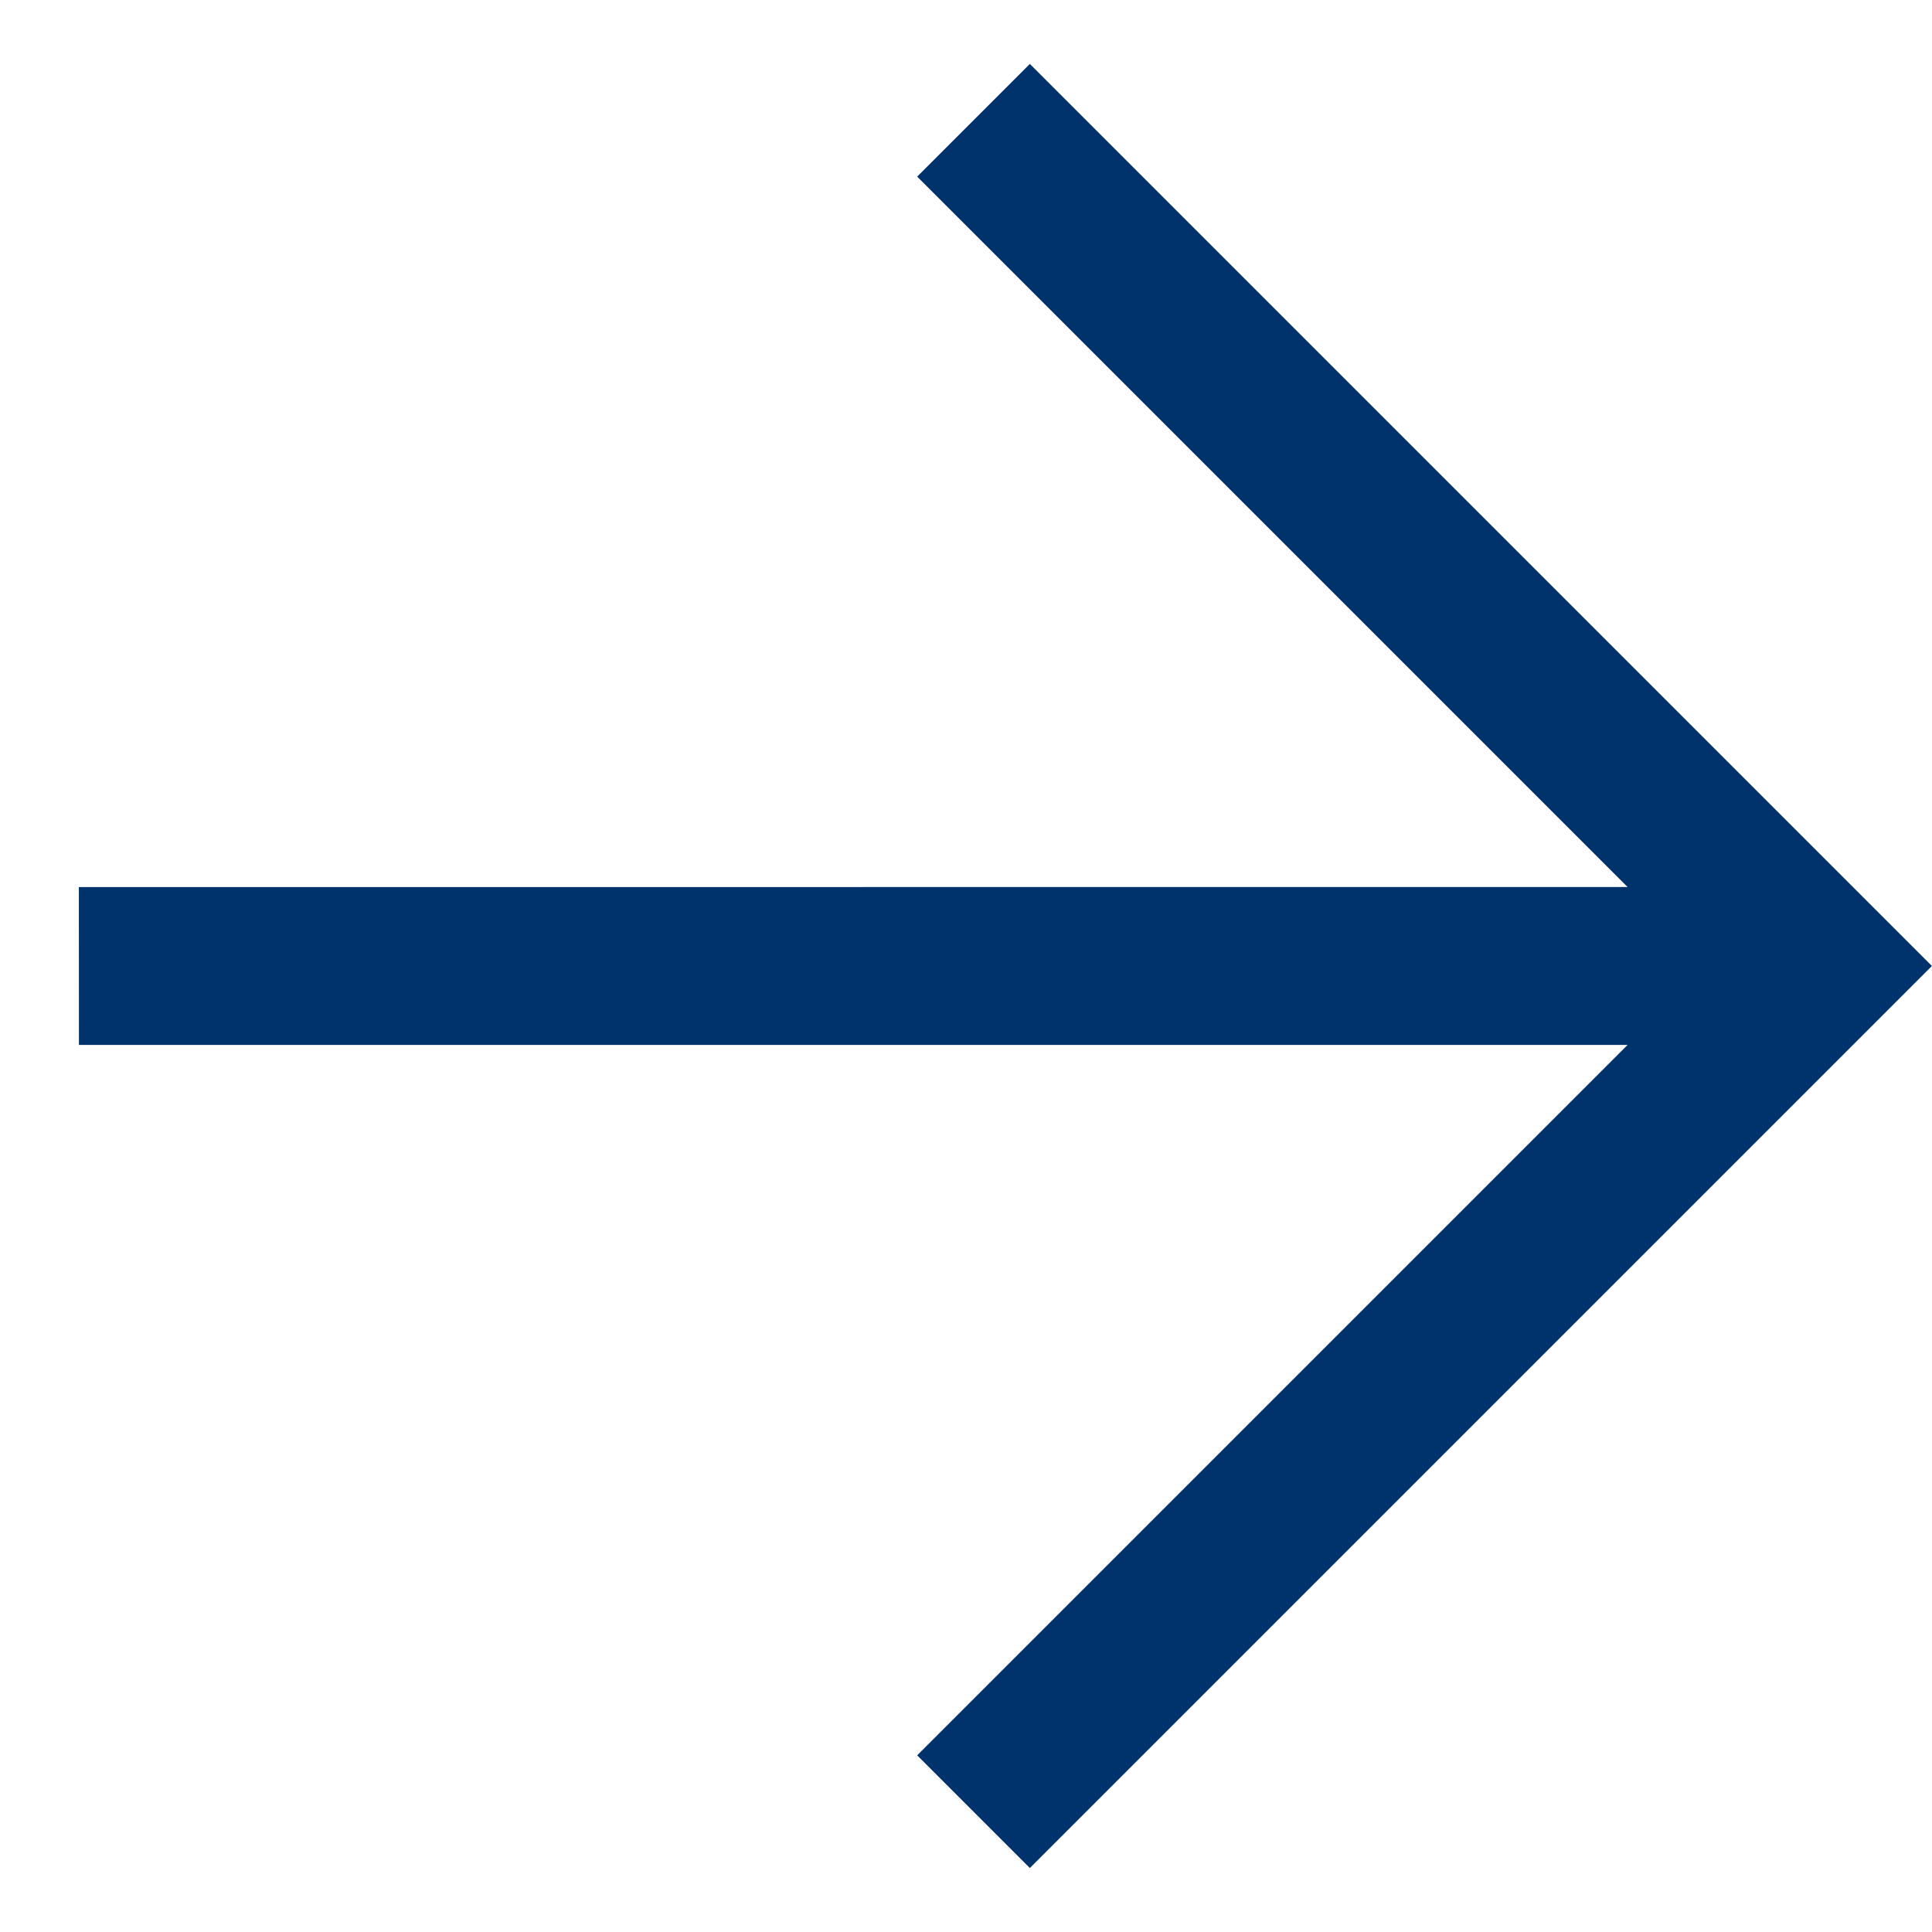<svg xmlns="http://www.w3.org/2000/svg" width="16.971" height="16.971" viewBox="0 0 16.971 16.971">
  <path id="arrow_outward_FILL0_wght400_GRAD0_opsz48" d="M.981,12,0,11.02,9.619,1.4H.794V0H12V11.206H10.6V2.381Z" transform="translate(8.485) rotate(45)" fill="#00326c"/>
</svg>
